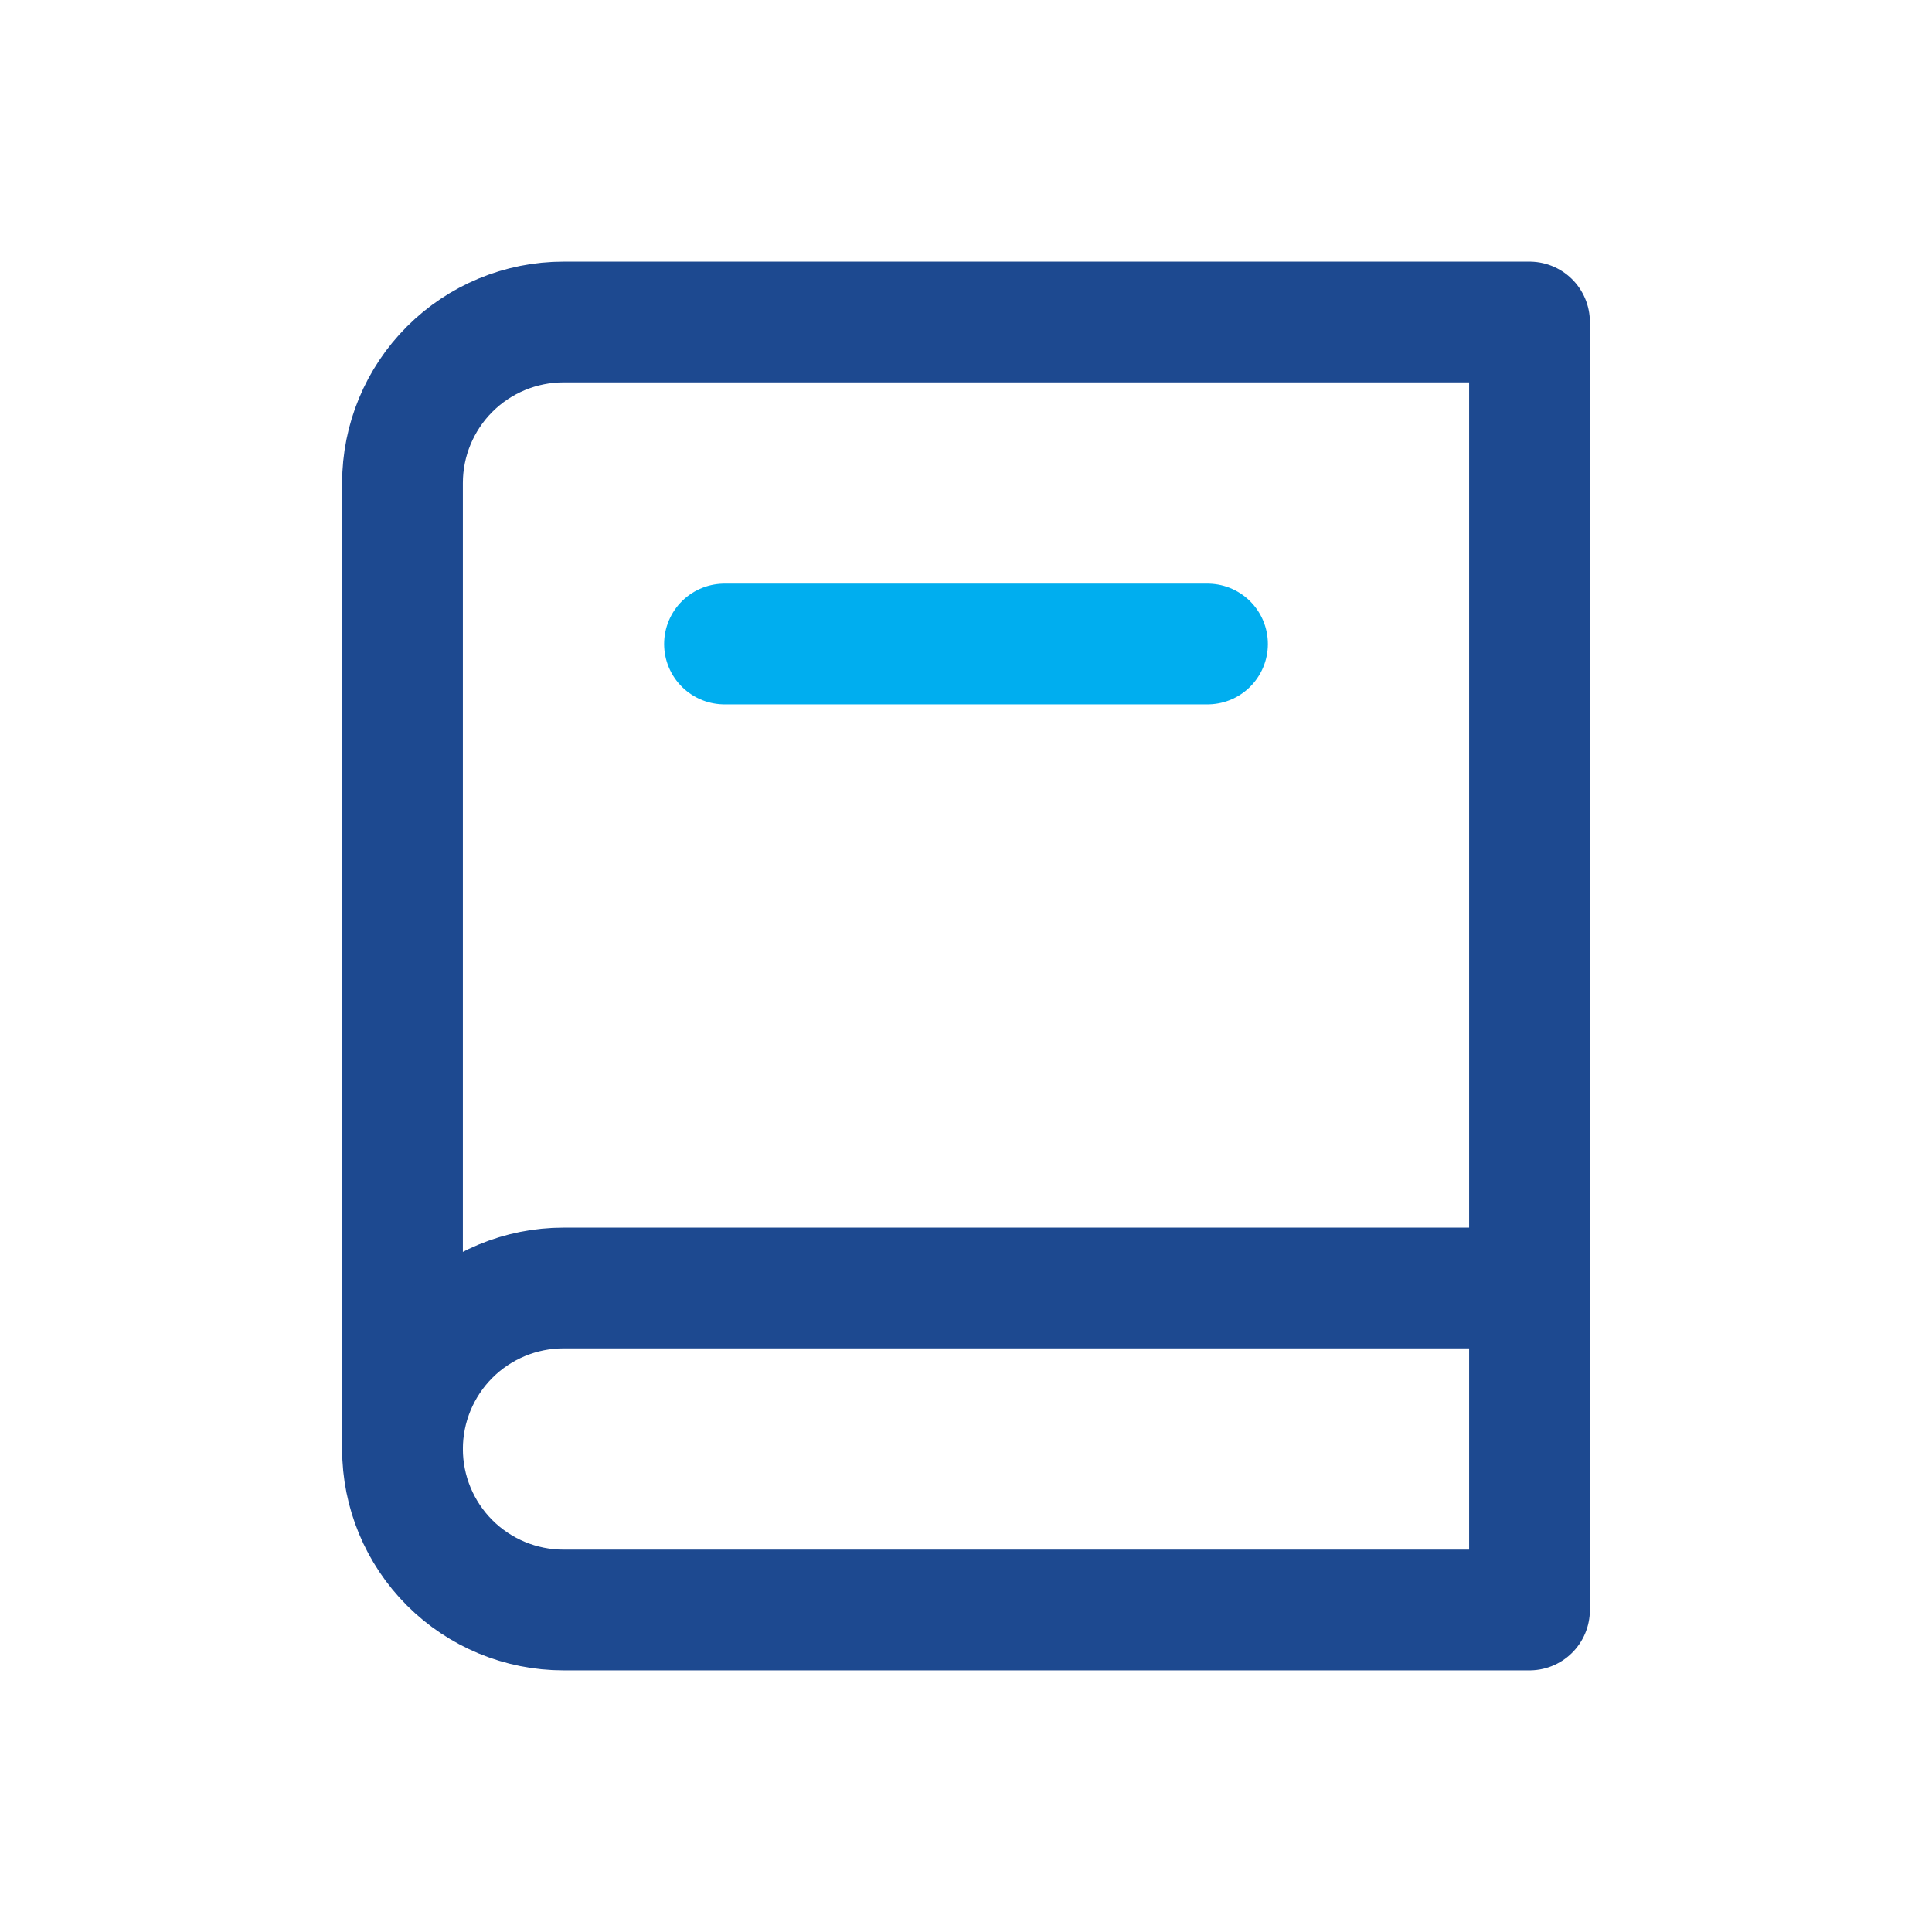 <?xml version="1.0" encoding="UTF-8"?> <svg xmlns="http://www.w3.org/2000/svg" width="24" height="24" viewBox="0 0 24 24" fill="none"><path d="M19 4V20H7C6.47 20 5.961 19.789 5.586 19.414C5.211 19.039 5 18.53 5 18V6C5 5.47 5.211 4.961 5.586 4.586C5.961 4.211 6.47 4 7 4H19Z" stroke-width="1.5" stroke-linecap="round" stroke-linejoin="round" style="stroke: rgb(29, 73, 144);" clip-path="url(#clip0_6_2219)"></path><path d="M19 16H7C6.47 16 5.961 16.211 5.586 16.586C5.211 16.961 5 17.47 5 18" stroke-width="1.5" stroke-linecap="round" stroke-linejoin="round" style="stroke: rgb(29, 73, 144);" clip-path="url(#clip0_6_2219)"></path><path d="M9 8H15" stroke-width="1.5" stroke-linecap="round" stroke-linejoin="round" style="stroke: rgb(0, 174, 239);" clip-path="url(#clip0_6_2219)"></path><defs><clipPath id="clip0_6_2219"><rect width="24" height="24" fill="white"></rect></clipPath></defs></svg> 